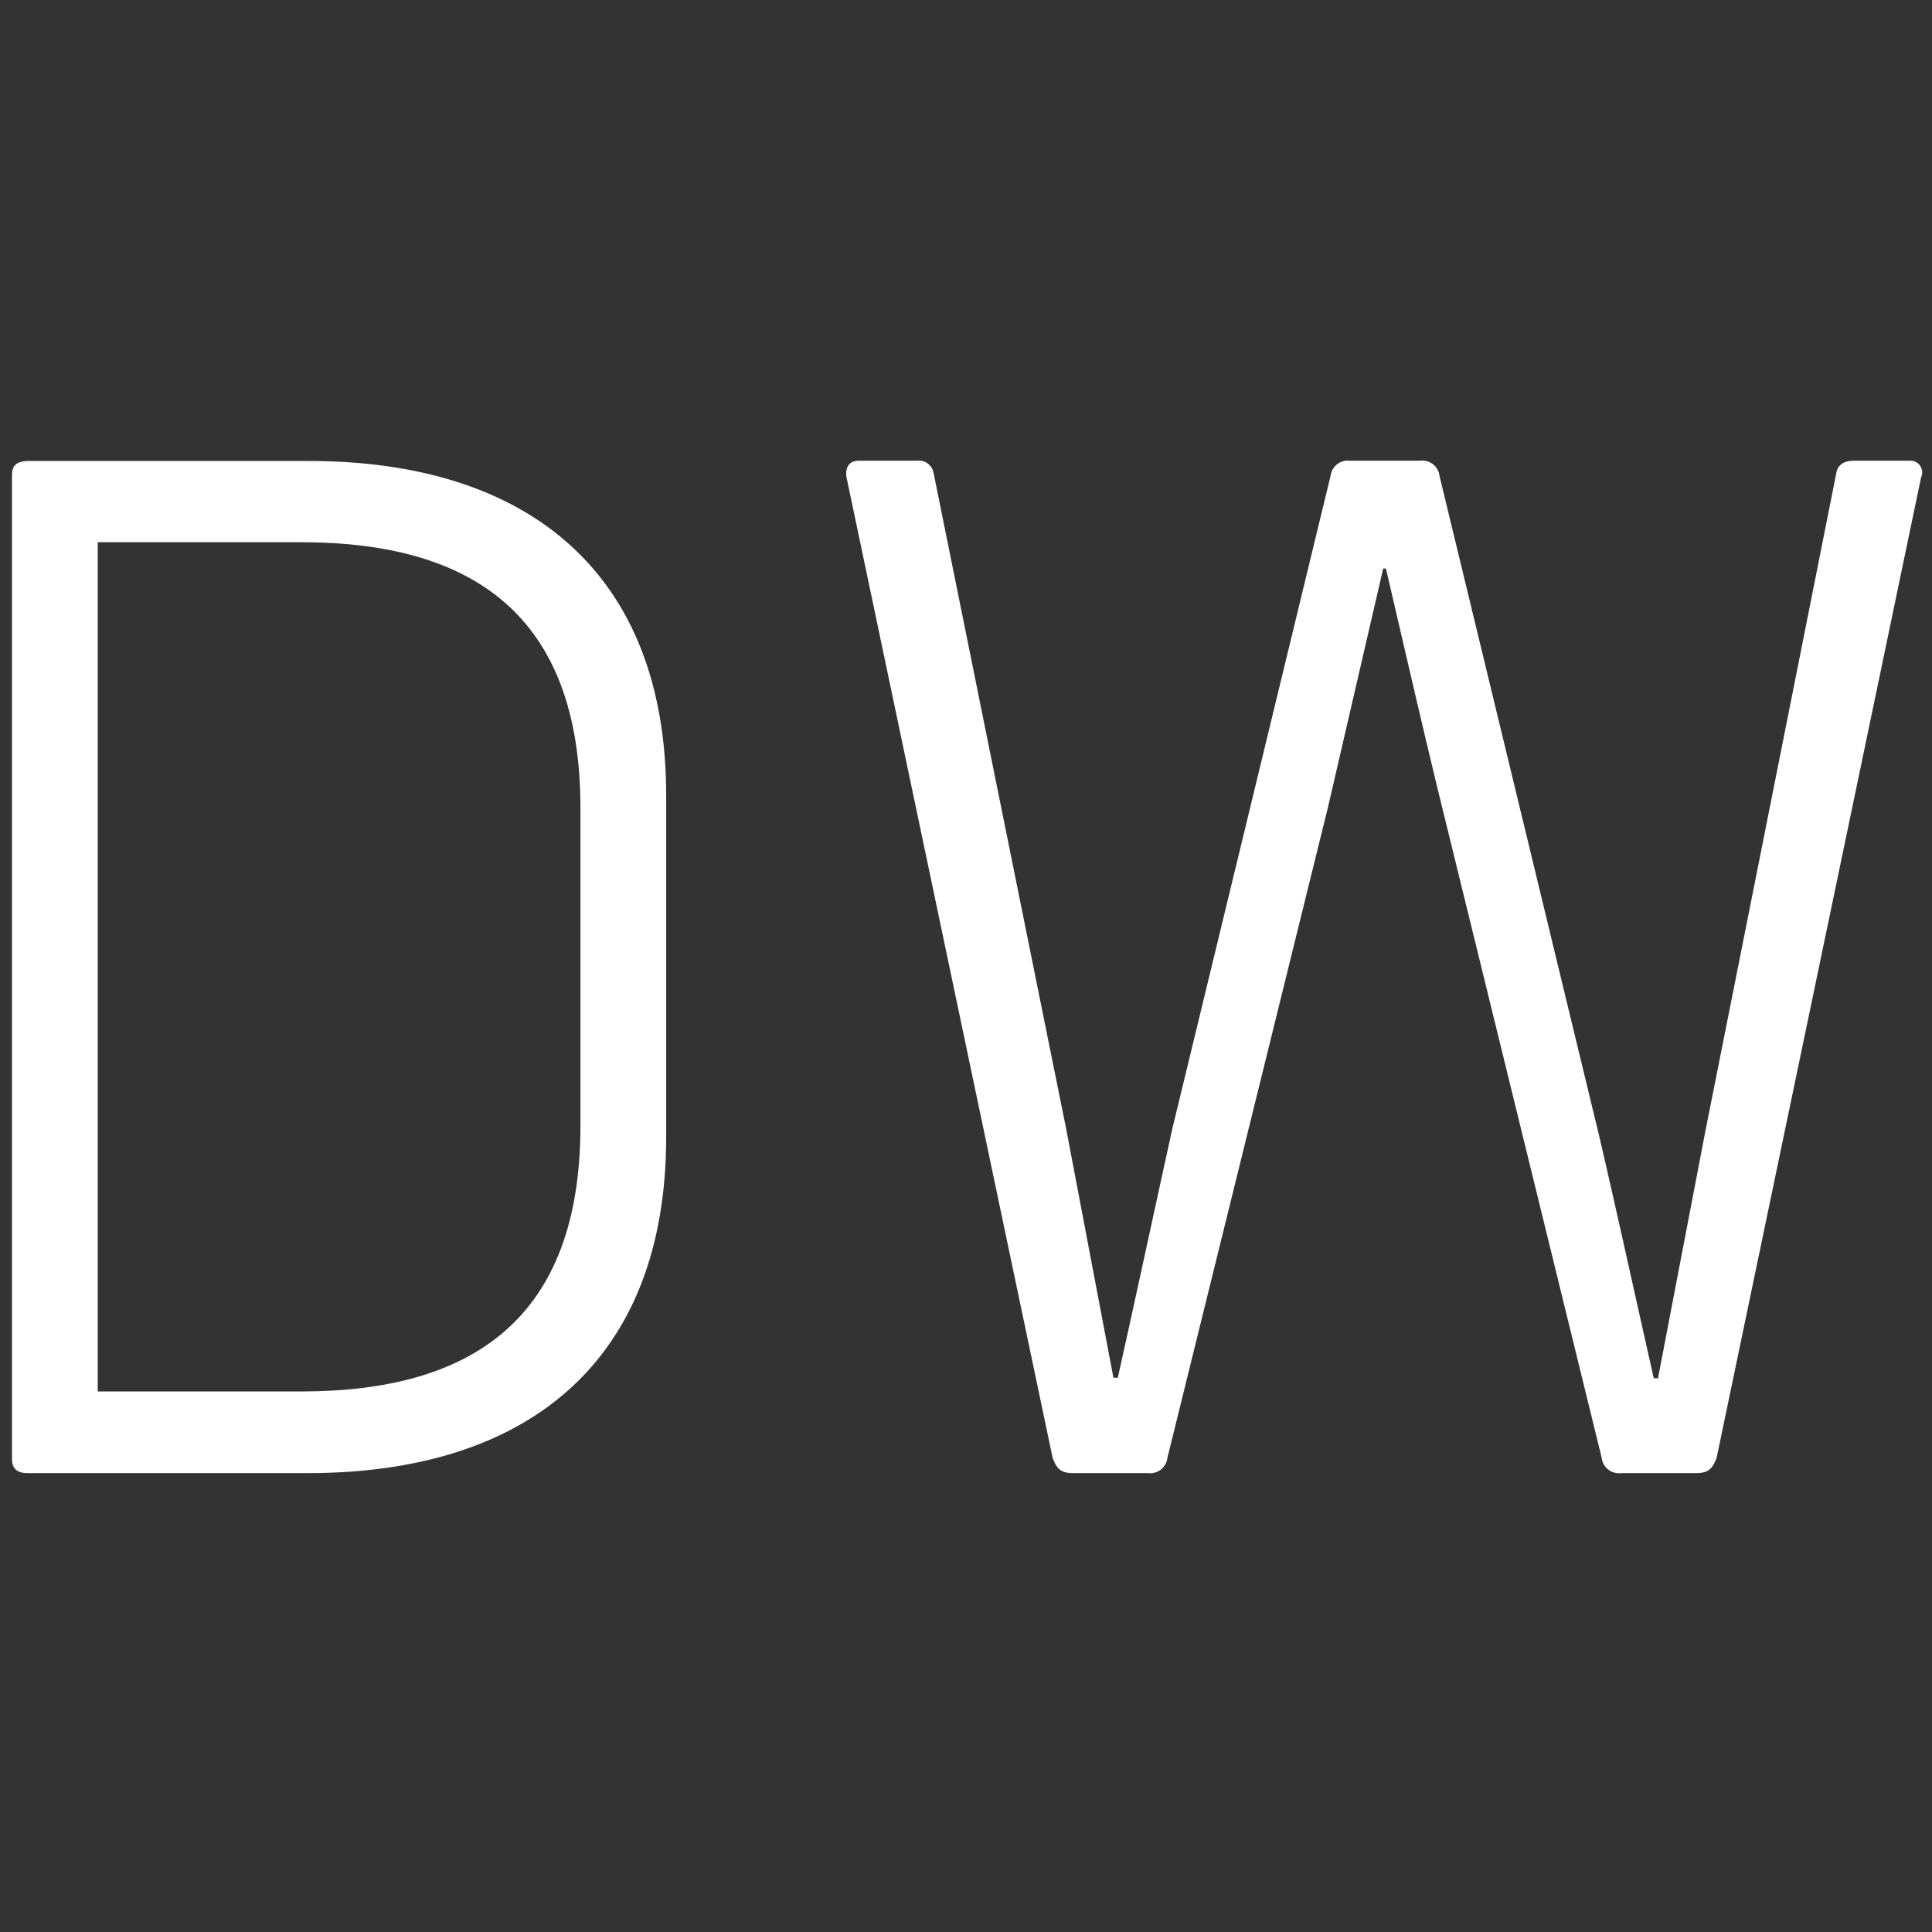 <?xml version="1.0"?>
<svg xmlns="http://www.w3.org/2000/svg" version="1.1" width="235" height="235" viewBox="0 0 235 235"><rect x="0" y="0" width="235" height="235" fill="#333333" stroke="none"/><svg id="Ebene_1" data-name="Ebene 1" viewBox="0 0 141.73 157.92" width="235" height="262" x="0" y="-13"><defs><style>.cls-1{fill:#fff;}</style></defs><path class="cls-1" d="M48.87,66.14V91.2c0,16.44-10.14,24.66-26.28,24.66H2c-.81,0-1.12-.41-1.12-1V42.61c0-.62.31-1,1.22-1H22.59C38.73,41.59,48.87,49.81,48.87,66.14ZM7.17,47.57v62.3H22.09c12.48,0,20.49-5.27,20.49-19.48V67.05c0-14.2-8-19.48-20.49-19.48Z"/><path class="cls-1" d="M140.93,42.81l-15,71.93c-.31.81-.61,1.12-1.52,1.12h-5.49a1.27,1.27,0,0,1-1.42-1.12L105.83,67.16c-1.42-5.78-2.84-12-4.16-17.66h-.2L97.41,67.05,85.64,114.74a1.27,1.27,0,0,1-1.42,1.12H78.74c-.91,0-1.22-.31-1.52-1.12L62.1,42.81c-.1-.61.1-1.22.91-1.22h4.26a1.1,1.1,0,0,1,1.22.91l9.74,48.19,3.45,18.17H82C83.31,103,84.73,96.38,86,90.6L97.61,42.7A1.27,1.27,0,0,1,99,41.59h5.18a1.27,1.27,0,0,1,1.42,1.11l11.66,48.2c1.33,5.68,2.74,12.17,4.06,18h.31l3.45-18,9.63-48.4c.11-.71.71-.91,1.32-.91h4.06A.86.86,0,0,1,140.93,42.81Z"/></svg></svg>
